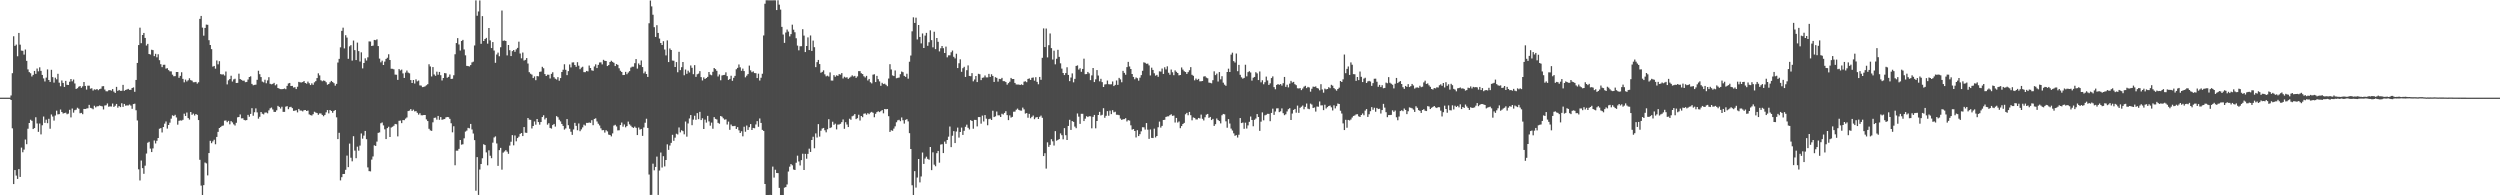 <?xml version="1.0" encoding="UTF-8"?>
<svg xmlns="http://www.w3.org/2000/svg" width="1920" height="150">
  <path d="M0 75.000h1v1.000H0zM1 75.000h1v1.000H1zM2 75.000h1v1.000H2zM3 75.000h1v1.000H3zM4 75.000h1v1.000H4zM5 75.000h1v1.000H5zM6 75.000h1v1.000H6zM7 75.000h1v1.000H7zM8 73.310h1v3.502H8zM9 56.206h1v42.330H9zM10 27.877h1v113.505H10zM11 35.226h1v95.368H11zM12 34.264h1v100.575H12zM13 43.228h1v94.179H13zM14 25.297h1v104.600H14zM15 34.311h1v101.567H15zM16 38.845h1v74.532H16zM17 39.038h1v77.898H17zM18 41.952h1v72.950H18zM19 38.061h1v69.097H19zM20 46.723h1v64.033H20zM21 53.274h1v45.619H21zM22 55.391h1v39.092H22zM23 56.258h1v35.713H23zM24 58.719h1v34.045H24zM25 57.508h1v41.594H25zM26 54.479h1v43.888H26zM27 56.754h1v33.314H27zM28 52.653h1v42.160H28zM29 54.769h1v46.480H29zM30 51.715h1v43.154H30zM31 54.416h1v48.800H31zM32 57.525h1v38.692H32zM33 60.230h1v29.255H33zM34 62.550h1v31.796H34zM35 59.596h1v32.334H35zM36 53.301h1v41.316H36zM37 61.429h1v29.803H37zM38 62.946h1v35.912H38zM39 53.628h1v34.282H39zM40 59.253h1v30.229H40zM41 63.428h1v29.172H41zM42 59.661h1v29.087H42zM43 60.915h1v24.063H43zM44 56.673h1v31.194H44zM45 63.514h1v24.126H45zM46 66.267h1v17.839H46zM47 61.791h1v24.248H47zM48 63.707h1v23.491H48zM49 66.751h1v20.099H49zM50 62.122h1v24.429H50zM51 65.126h1v22.638H51zM52 65.300h1v21.942H52zM53 62.750h1v21.555H53zM54 60.677h1v29.485H54zM55 62.470h1v20.908H55zM56 61.103h1v25.422H56zM57 64.108h1v20.546H57zM58 68.326h1v15.885H58zM59 67.756h1v15.008H59zM60 66.591h1v16.933H60zM61 66.033h1v20.930H61zM62 67.455h1v19.242H62zM63 66.301h1v21.392H63zM64 63.001h1v20.682H64zM65 65.983h1v17.709H65zM66 68.800h1v14.562H66zM67 65.791h1v17.377H67zM68 65.814h1v14.723H68zM69 68.101h1v14.738H69zM70 67.785h1v15.422H70zM71 69.513h1v14.394H71zM72 68.616h1v12.576H72zM73 68.918h1v13.566H73zM74 68.376h1v13.292H74zM75 69.276h1v12.296H75zM76 68.472h1v12.542H76zM77 68.110h1v13.273H77zM78 66.280h1v15.446H78zM79 66.127h1v17.939H79zM80 68.762h1v12.273H80zM81 70.075h1v10.765H81zM82 70.140h1v9.338H82zM83 69.305h1v12.689H83zM84 69.182h1v12.531H84zM85 69.636h1v12.200H85zM86 68.382h1v11.107H86zM87 70.343h1v11.774H87zM88 71.377h1v9.841H88zM89 66.710h1v13.100H89zM90 69.796h1v12.909H90zM91 69.071h1v12.390H91zM92 69.792h1v12.470H92zM93 69.760h1v9.572H93zM94 65.178h1v16.877H94zM95 69.753h1v10.083H95zM96 69.078h1v12.093H96zM97 68.723h1v12.242H97zM98 68.263h1v12.716H98zM99 69.005h1v11.269H99zM100 68.945h1v12.158H100zM101 67.579h1v15.985H101zM102 67.106h1v12.792H102zM103 70.488h1v9.121H103zM104 61.381h1v23.296H104zM105 48.321h1v44.199H105zM106 34.623h1v95.424H106zM107 21.251h1v117.359H107zM108 33.192h1v90.079H108zM109 26.874h1v102.233H109zM110 25.307h1v108.184H110zM111 29.125h1v98.112H111zM112 34.996h1v82.897H112zM113 33.710h1v75.895H113zM114 41.490h1v67.403H114zM115 41.875h1v72.243H115zM116 38.220h1v78.572H116zM117 38.489h1v75.458H117zM118 43.095h1v64.768H118zM119 41.303h1v68.892H119zM120 44.041h1v64.070H120zM121 41.695h1v64.286H121zM122 46.252h1v52.596H122zM123 49.290h1v49.114H123zM124 51.582h1v50.157H124zM125 49.775h1v47.786H125zM126 49.724h1v45.273H126zM127 52.679h1v40.603H127zM128 52.401h1v46.364H128zM129 53.849h1v42.159H129zM130 54.802h1v39.384H130zM131 54.819h1v36.312H131zM132 57.358h1v31.222H132zM133 58.567h1v30.551H133zM134 58.452h1v29.722H134zM135 55.315h1v34.884H135zM136 55.309h1v40.433H136zM137 59.775h1v33.007H137zM138 58.271h1v34.190H138zM139 55.519h1v37.101H139zM140 60.594h1v31.388H140zM141 63.210h1v24.072H141zM142 61.135h1v27.968H142zM143 62.545h1v23.874H143zM144 61.648h1v29.004H144zM145 60.133h1v31.719H145zM146 61.542h1v24.498H146zM147 61.952h1v26.233H147zM148 63.174h1v24.093H148zM149 63.107h1v25.599H149zM150 62.884h1v24.682H150zM151 64.210h1v23.987H151zM152 63.172h1v29.018H152zM153 14.507h1v108.242H153zM154 12.228h1v130.318H154zM155 21.217h1v128.577H155zM156 27.386h1v114.806H156zM157 21.428h1v103.422H157zM158 18.912h1v106.577H158zM159 19.035h1v115.690H159zM160 30.898h1v86.646H160zM161 34.536h1v73.593H161zM162 37.719h1v72.253H162zM163 51.146h1v57.463H163zM164 50.629h1v56.681H164zM165 52.750h1v58.070H165zM166 46.433h1v58.721H166zM167 49.401h1v51.884H167zM168 47.024h1v51.260H168zM169 56.945h1v40.666H169zM170 57.258h1v39.388H170zM171 57.099h1v39.326H171zM172 58.017h1v34.680H172zM173 54.939h1v37.556H173zM174 64.812h1v29.058H174zM175 61.719h1v31.110H175zM176 60.696h1v34.787H176zM177 58.144h1v34.863H177zM178 62.628h1v31.381H178zM179 60.978h1v34.507H179zM180 60.450h1v35.980H180zM181 63.740h1v30.548H181zM182 63.653h1v26.481H182zM183 56.564h1v33.302H183zM184 60.710h1v27.195H184zM185 61.350h1v29.557H185zM186 61.999h1v28.806H186zM187 61.889h1v30.238H187zM188 63.106h1v29.339H188zM189 62.942h1v29.251H189zM190 61.097h1v27.111H190zM191 59.157h1v30.516H191zM192 58.648h1v28.828H192zM193 64.397h1v18.713H193zM194 65.504h1v23.368H194zM195 65.190h1v21.043H195zM196 65.031h1v18.229H196zM197 61.308h1v24.994H197zM198 54.331h1v36.815H198zM199 56.980h1v32.736H199zM200 59.187h1v26.842H200zM201 62.657h1v24.696H201zM202 63.289h1v24.580H202zM203 61.223h1v25.258H203zM204 63.958h1v22.396H204zM205 61.740h1v25.318H205zM206 59.297h1v25.470H206zM207 64.336h1v18.876H207zM208 64.787h1v17.824H208zM209 64.389h1v19.676H209zM210 63.629h1v22.295H210zM211 65.538h1v20.435H211zM212 64.727h1v19.996H212zM213 67.605h1v13.684H213zM214 68.101h1v14.037H214zM215 68.436h1v14.907H215zM216 68.493h1v13.458H216zM217 68.363h1v17.552H217zM218 67.924h1v18.006H218zM219 68.496h1v13.424H219zM220 65.956h1v15.573H220zM221 64.092h1v19.754H221zM222 63.685h1v18.641H222zM223 66.053h1v15.962H223zM224 65.938h1v17.129H224zM225 67.203h1v17.953H225zM226 66.991h1v17.993H226zM227 68.426h1v16.197H227zM228 66.590h1v19.744H228zM229 62.888h1v20.767H229zM230 63.219h1v21.670H230zM231 63.322h1v21.628H231zM232 63.008h1v22.564H232zM233 62.251h1v22.361H233zM234 63.731h1v20.735H234zM235 64.237h1v21.027H235zM236 62.647h1v22.258H236zM237 63.925h1v23.926H237zM238 65.349h1v23.066H238zM239 63.978h1v24.757H239zM240 65.134h1v22.551H240zM241 63.216h1v22.601H241zM242 62.295h1v24.141H242zM243 59.968h1v26.855H243zM244 56.319h1v31.865H244zM245 57.929h1v29.151H245zM246 61.633h1v25.510H246zM247 62.408h1v25.865H247zM248 61.772h1v27.535H248zM249 62.108h1v26.177H249zM250 63.182h1v23.111H250zM251 65.061h1v19.472H251zM252 64.505h1v22.591H252zM253 63.217h1v21.255H253zM254 62.157h1v23.084H254zM255 63.026h1v23.586H255zM256 63.912h1v21.261H256zM257 65.794h1v18.678H257zM258 64.400h1v25.719H258zM259 48.040h1v58.789H259zM260 45.201h1v56.783H260zM261 36.344h1v102.202H261zM262 23.702h1v112.386H262zM263 21.243h1v112.381H263zM264 37.174h1v96.425H264zM265 27.010h1v103.387H265zM266 28.884h1v90.613H266zM267 45.144h1v83.197H267zM268 35.581h1v74.708H268zM269 34.657h1v86.491H269zM270 46.553h1v77.353H270zM271 31.155h1v73.446H271zM272 38.497h1v77.173H272zM273 46.154h1v75.348H273zM274 32.723h1v79.921H274zM275 39.261h1v76.439H275zM276 47.266h1v64.568H276zM277 40.205h1v62.312H277zM278 52.555h1v53.917H278zM279 48.373h1v55.760H279zM280 44.781h1v55.799H280zM281 46.491h1v60.405H281zM282 44.021h1v84.518H282zM283 31.786h1v99.658H283zM284 31.877h1v99.776H284zM285 35.308h1v87.265H285zM286 35.008h1v85.138H286zM287 30.652h1v80.981H287zM288 30.896h1v81.182H288zM289 30.208h1v78.567H289zM290 35.371h1v66.665H290zM291 45.029h1v56.658H291zM292 47.856h1v46.810H292zM293 46.587h1v47.491H293zM294 49.937h1v46.359H294zM295 47.321h1v52.011H295zM296 45.266h1v61.533H296zM297 44.352h1v54.034H297zM298 41.679h1v55.675H298zM299 46.073h1v59.145H299zM300 52.766h1v45.169H300zM301 52.835h1v44.510H301zM302 53.257h1v43.311H302zM303 57.291h1v37.907H303zM304 57.375h1v38.050H304zM305 61.321h1v43.439H305zM306 53.025h1v39.743H306zM307 54.098h1v38.445H307zM308 53.465h1v41.106H308zM309 56.395h1v35.814H309zM310 59.853h1v32.477H310zM311 55.776h1v35.310H311zM312 54.178h1v36.026H312zM313 55.754h1v29.568H313zM314 56.299h1v28.619H314zM315 61.485h1v22.253H315zM316 63.767h1v21.448H316zM317 61.424h1v22.818H317zM318 64.142h1v21.422H318zM319 60.947h1v24.413H319zM320 62.484h1v24.138H320zM321 61.832h1v26.239H321zM322 65.599h1v21.401H322zM323 65.752h1v22.770H323zM324 66.937h1v21.641H324zM325 66.689h1v21.609H325zM326 66.325h1v22.019H326zM327 65.459h1v26.237H327zM328 64.671h1v28.284H328zM329 49.364h1v49.579H329zM330 51.054h1v49.075H330zM331 58.745h1v41.755H331zM332 51.514h1v42.442H332zM333 57.179h1v33.358H333zM334 58.199h1v32.113H334zM335 55.052h1v36.858H335zM336 57.409h1v31.635H336zM337 55.268h1v36.753H337zM338 57.775h1v32.126H338zM339 61.811h1v30.206H339zM340 59.892h1v31.758H340zM341 56.122h1v35.312H341zM342 56.333h1v33.848H342zM343 59.717h1v30.113H343zM344 59.057h1v30.947H344zM345 57.186h1v34.104H345zM346 60.643h1v34.030H346zM347 60.464h1v41.157H347zM348 57.800h1v39.165H348zM349 41.651h1v85.251H349zM350 33.093h1v82.595H350zM351 29.289h1v86.413H351zM352 34.141h1v80.177H352zM353 38.814h1v68.688H353zM354 31.502h1v79.603H354zM355 30.609h1v80.180H355zM356 37.997h1v68.264H356zM357 42.491h1v58.586H357zM358 50.576h1v49.749H358zM359 50.762h1v47.451H359zM360 51.038h1v47.519H360zM361 49.991h1v45.204H361zM362 47.922h1v51.514H362zM363 47.384h1v55.173H363zM364 34.939h1v72.694H364zM365 0.305h1v146.203H365zM366 12.079h1v108.619H366zM367 8.812h1v140.897H367zM368 0.333h1v129.854H368zM369 33.615h1v92.361H369zM370 12.387h1v109.142H370zM371 31.506h1v79.280H371zM372 29.954h1v81.447H372zM373 29.101h1v87.956H373zM374 33.548h1v93.415H374zM375 21.512h1v93.928H375zM376 31.008h1v88.601H376zM377 36.913h1v84.565H377zM378 32.314h1v77.236H378zM379 38.822h1v66.759H379zM380 48.223h1v56.543H380zM381 41.900h1v68.294H381zM382 40.379h1v86.998H382zM383 43.191h1v72.130H383zM384 36.311h1v77.231H384zM385 8.094h1v122.204H385zM386 31.312h1v85.871H386zM387 31.102h1v85.235H387zM388 31.487h1v83.811H388zM389 42.563h1v73.938H389zM390 34.546h1v83.593H390zM391 38.559h1v73.240H391zM392 43.069h1v65.770H392zM393 39.252h1v64.533H393zM394 38.417h1v73.193H394zM395 39.779h1v64.234H395zM396 37.891h1v70.633H396zM397 36.749h1v69.305H397zM398 31.982h1v72.980H398zM399 41.113h1v61.695H399zM400 44.803h1v57.335H400zM401 40.320h1v64.198H401zM402 46.481h1v51.088H402zM403 45.954h1v55.956H403zM404 44.600h1v57.444H404zM405 48.793h1v41.832H405zM406 55.444h1v36.475H406zM407 56.617h1v35.436H407zM408 57.307h1v41.365H408zM409 59.931h1v36.832H409zM410 58.676h1v34.621H410zM411 61.572h1v34.170H411zM412 58.441h1v32.952H412zM413 58.631h1v35.111H413zM414 55.193h1v40.563H414zM415 54.928h1v38.766H415zM416 51.305h1v38.576H416zM417 52.434h1v36.098H417zM418 56.881h1v34.881H418zM419 58.377h1v32.120H419zM420 57.366h1v38.386H420zM421 57.398h1v37.197H421zM422 60.251h1v38.024H422zM423 56.717h1v42.031H423zM424 55.511h1v40.544H424zM425 59.311h1v35.887H425zM426 60.467h1v36.740H426zM427 61.077h1v28.133H427zM428 59.251h1v30.816H428zM429 61.983h1v29.996H429zM430 59.956h1v33.300H430zM431 55.308h1v39.896H431zM432 53.569h1v43.139H432zM433 49.378h1v50.177H433zM434 53.598h1v45.013H434zM435 57.678h1v33.790H435zM436 54.626h1v41.520H436zM437 49.506h1v49.350H437zM438 51.764h1v49.386H438zM439 47.978h1v55.575H439zM440 47.858h1v51.594H440zM441 49.931h1v44.454H441zM442 51.301h1v45.344H442zM443 47.763h1v52.274H443zM444 50.447h1v44.383H444zM445 53.150h1v47.614H445zM446 51.922h1v47.435H446zM447 51.251h1v46.567H447zM448 55.397h1v40.360H448zM449 55.426h1v41.047H449zM450 54.467h1v39.905H450zM451 54.844h1v39.591H451zM452 50.320h1v43.743H452zM453 52.226h1v42.116H453zM454 53.996h1v38.320H454zM455 54.368h1v41.778H455zM456 51.044h1v40.307H456zM457 49.407h1v41.494H457zM458 52.265h1v40.996H458zM459 49.818h1v45.218H459zM460 47.991h1v48.384H460zM461 47.871h1v50.710H461zM462 49.481h1v50.539H462zM463 45.922h1v53.946H463zM464 46.685h1v55.163H464zM465 46.823h1v53.180H465zM466 50.764h1v50.140H466zM467 49.992h1v53.368H467zM468 47.603h1v56.067H468zM469 46.661h1v58.108H469zM470 47.509h1v54.927H470zM471 48.218h1v48.265H471zM472 50.724h1v45.127H472zM473 49.204h1v47.898H473zM474 49.835h1v50.314H474zM475 52.435h1v47.628H475zM476 54.303h1v41.746H476zM477 55.283h1v38.826H477zM478 57.645h1v39.635H478zM479 57.553h1v38.029H479zM480 55.219h1v42.548H480zM481 56.980h1v39.847H481zM482 55.721h1v37.676H482zM483 54.637h1v40.852H483zM484 51.911h1v44.625H484zM485 51.198h1v46.415H485zM486 51.213h1v47.057H486zM487 48.529h1v48.697H487zM488 45.341h1v52.876H488zM489 52.690h1v51.042H489zM490 48.755h1v49.180H490zM491 49.977h1v49.581H491zM492 46.448h1v52.553H492zM493 51.483h1v52.860H493zM494 56.299h1v41.590H494zM495 54.958h1v39.309H495zM496 56.815h1v34.353H496zM497 59.110h1v39.148H497zM498 17.866h1v116.153H498zM499 0.387h1v149.331H499zM500 4.922h1v144.725H500zM501 11.304h1v114.417H501zM502 20.873h1v109.961H502zM503 28.374h1v99.851H503zM504 19.361h1v100.893H504zM505 25.316h1v124.386H505zM506 29.602h1v101.365H506zM507 33.010h1v84.154H507zM508 34.549h1v94.130H508zM509 31.654h1v88.302H509zM510 38.017h1v89.798H510zM511 42.538h1v80.357H511zM512 31.029h1v79.805H512zM513 47.652h1v67.427H513zM514 37.208h1v74.583H514zM515 38.401h1v71.321H515zM516 46.487h1v57.057H516zM517 46.669h1v61.471H517zM518 51.468h1v54.248H518zM519 47.689h1v55.000H519zM520 55.500h1v47.759H520zM521 39.803h1v58.106H521zM522 53.858h1v47.813H522zM523 51.599h1v48.436H523zM524 47.636h1v53.059H524zM525 57.822h1v45.342H525zM526 53.402h1v39.930H526zM527 56.679h1v48.293H527zM528 54.279h1v40.541H528zM529 55.656h1v35.346H529zM530 50.271h1v38.092H530zM531 52.083h1v44.093H531zM532 57.003h1v34.852H532zM533 50.029h1v38.833H533zM534 59.053h1v32.966H534zM535 57.013h1v29.882H535zM536 56.523h1v35.024H536zM537 54.653h1v31.255H537zM538 59.249h1v32.945H538zM539 61.794h1v29.037H539zM540 59.451h1v39.611H540zM541 60.678h1v31.203H541zM542 59.926h1v34.249H542zM543 59.053h1v29.925H543zM544 55.310h1v37.903H544zM545 57.287h1v39.233H545zM546 57.816h1v36.339H546zM547 55.124h1v43.767H547zM548 52.227h1v37.732H548zM549 53.100h1v38.212H549zM550 54.356h1v37.396H550zM551 58.739h1v35.604H551zM552 57.181h1v37.845H552zM553 61.638h1v27.434H553zM554 57.942h1v31.662H554zM555 57.652h1v33.223H555zM556 57.480h1v34.441H556zM557 55.531h1v36.095H557zM558 58.459h1v37.174H558zM559 61.368h1v31.999H559zM560 60.640h1v39.026H560zM561 58.182h1v37.441H561zM562 62.069h1v34.809H562zM563 59.752h1v37.117H563zM564 58.268h1v38.422H564zM565 53.212h1v45.831H565zM566 52.130h1v45.486H566zM567 49.528h1v50.573H567zM568 51.710h1v50.427H568zM569 54.369h1v46.424H569zM570 52.668h1v52.012H570zM571 54.571h1v42.743H571zM572 59.393h1v41.754H572zM573 58.124h1v38.304H573zM574 56.880h1v42.897H574zM575 50.382h1v47.325H575zM576 54.019h1v41.256H576zM577 55.473h1v44.391H577zM578 54.810h1v43.444H578zM579 56.125h1v42.364H579zM580 56.219h1v39.390H580zM581 59.956h1v33.082H581zM582 56.576h1v40.791H582zM583 61.829h1v29.162H583zM584 59.690h1v34.743H584zM585 56.643h1v43.084H585zM586 27.241h1v73.317H586zM587 2.879h1v138.446H587zM588 0.226h1v149.510H588zM589 0.207h1v149.589H589zM590 0.258h1v149.487H590zM591 0.253h1v149.406H591zM592 0.254h1v149.542H592zM593 0.230h1v127.742H593zM594 0.208h1v136.168H594zM595 0.276h1v130.091H595zM596 7.720h1v125.133H596zM597 0.221h1v132.768H597zM598 3.602h1v140.701H598zM599 7.381h1v142.369H599zM600 20.616h1v129.141H600zM601 26.543h1v123.226H601zM602 32.906h1v111.234H602zM603 24.990h1v118.695H603zM604 22.708h1v118.967H604zM605 24.272h1v107.463H605zM606 27.960h1v100.053H606zM607 26.234h1v99.791H607zM608 18.968h1v108.022H608zM609 22.760h1v107.427H609zM610 24.801h1v105.742H610zM611 29.369h1v95.623H611zM612 35.016h1v84.537H612zM613 38.665h1v85.341H613zM614 35.538h1v91.544H614zM615 35.500h1v87.477H615zM616 22.441h1v95.650H616zM617 27.367h1v103.199H617zM618 39.988h1v78.158H618zM619 35.353h1v86.542H619zM620 28.743h1v89.438H620zM621 38.437h1v75.720H621zM622 27.241h1v89.448H622zM623 39.096h1v68.403H623zM624 31.168h1v73.857H624zM625 36.240h1v77.611H625zM626 51.534h1v50.898H626zM627 47.710h1v57.906H627zM628 46.008h1v49.339H628zM629 49.228h1v55.661H629zM630 55.872h1v44.520H630zM631 55.174h1v43.555H631zM632 53.991h1v44.286H632zM633 57.083h1v42.964H633zM634 58.600h1v43.007H634zM635 58.102h1v41.185H635zM636 58.783h1v32.750H636zM637 55.619h1v42.714H637zM638 61.854h1v35.918H638zM639 61.883h1v31.587H639zM640 57.695h1v38.171H640zM641 58.949h1v36.024H641zM642 57.840h1v41.550H642zM643 58.290h1v37.409H643zM644 56.931h1v38.645H644zM645 57.285h1v37.816H645zM646 56.123h1v37.683H646zM647 60.266h1v31.463H647zM648 58.910h1v40.015H648zM649 59.581h1v34.276H649zM650 59.350h1v36.297H650zM651 60.551h1v37.049H651zM652 59.670h1v31.543H652zM653 58.860h1v33.159H653zM654 57.845h1v31.434H654zM655 58.706h1v30.082H655zM656 58.245h1v29.339H656zM657 59.815h1v31.682H657zM658 58.664h1v32.117H658zM659 54.645h1v33.474H659zM660 54.647h1v37.932H660zM661 56.293h1v32.779H661zM662 56.902h1v33.127H662zM663 58.556h1v28.787H663zM664 59.478h1v27.619H664zM665 58.276h1v29.835H665zM666 61.807h1v25.115H666zM667 60.632h1v27.054H667zM668 63.182h1v23.289H668zM669 64.035h1v21.894H669zM670 57.359h1v29.272H670zM671 57.043h1v33.015H671zM672 63.036h1v24.377H672zM673 58.260h1v27.872H673zM674 60.819h1v24.615H674zM675 62.517h1v23.576H675zM676 65.887h1v19.468H676zM677 63.584h1v20.924H677zM678 64.564h1v22.483H678zM679 64.259h1v19.463H679zM680 65.122h1v18.826H680zM681 66.181h1v17.510H681zM682 60.291h1v28.931H682zM683 49.283h1v52.029H683zM684 53.342h1v46.697H684zM685 57.882h1v42.568H685zM686 58.441h1v40.331H686zM687 54.104h1v42.919H687zM688 60.131h1v33.772H688zM689 59.818h1v32.583H689zM690 59.562h1v32.427H690zM691 57.009h1v36.077H691zM692 54.954h1v35.257H692zM693 55.425h1v36.921H693zM694 58.280h1v36.653H694zM695 59.030h1v33.010H695zM696 56.651h1v34.860H696zM697 60.412h1v32.807H697zM698 47.402h1v54.869H698zM699 42.654h1v71.756H699zM700 24.078h1v118.226H700zM701 13.309h1v136.448H701zM702 17.604h1v113.831H702zM703 13.572h1v130.516H703zM704 30.324h1v106.004H704zM705 19.201h1v102.936H705zM706 28.353h1v111.739H706zM707 33.309h1v102.199H707zM708 25.682h1v91.446H708zM709 36.889h1v89.037H709zM710 27.350h1v94.412H710zM711 25.227h1v95.106H711zM712 35.163h1v86.847H712zM713 32.436h1v90.252H713zM714 23.304h1v89.567H714zM715 30.821h1v99.849H715zM716 36.333h1v80.662H716zM717 24.365h1v102.084H717zM718 37.747h1v89.937H718zM719 29.209h1v88.427H719zM720 32.115h1v83.787H720zM721 39.475h1v85.437H721zM722 37.064h1v74.000H722zM723 35.331h1v75.404H723zM724 37.016h1v80.522H724zM725 40.720h1v68.017H725zM726 35.780h1v74.677H726zM727 44.034h1v63.505H727zM728 42.471h1v62.471H728zM729 42.513h1v54.661H729zM730 40.143h1v72.844H730zM731 38.813h1v65.426H731zM732 43.608h1v57.108H732zM733 44.869h1v65.024H733zM734 41.274h1v59.747H734zM735 52.262h1v45.731H735zM736 48.573h1v57.123H736zM737 45.566h1v55.791H737zM738 55.129h1v42.891H738zM739 52.360h1v51.246H739zM740 51.278h1v49.164H740zM741 59.082h1v38.321H741zM742 53.929h1v41.810H742zM743 50.202h1v47.961H743zM744 58.336h1v41.102H744zM745 58.510h1v33.738H745zM746 56.186h1v36.743H746zM747 62.472h1v36.411H747zM748 61.030h1v31.022H748zM749 58.354h1v33.735H749zM750 63.036h1v34.042H750zM751 56.666h1v33.253H751zM752 57.040h1v32.890H752zM753 61.537h1v33.433H753zM754 59.727h1v29.046H754zM755 59.491h1v33.772H755zM756 57.957h1v30.434H756zM757 59.437h1v31.713H757zM758 59.454h1v36.768H758zM759 56.737h1v34.765H759zM760 59.102h1v32.040H760zM761 57.052h1v35.105H761zM762 58.325h1v26.706H762zM763 62.932h1v27.000H763zM764 59.270h1v30.053H764zM765 59.825h1v25.815H765zM766 62.677h1v25.896H766zM767 60.580h1v27.983H767zM768 60.749h1v29.090H768zM769 59.821h1v27.546H769zM770 62.294h1v25.656H770zM771 62.354h1v24.365H771zM772 63.024h1v22.374H772zM773 65.038h1v23.406H773zM774 63.859h1v28.413H774zM775 62.749h1v25.878H775zM776 59.845h1v30.456H776zM777 60.734h1v29.019H777zM778 60.676h1v25.161H778zM779 63.672h1v22.029H779zM780 64.885h1v19.403H780zM781 64.900h1v18.487H781zM782 64.902h1v19.504H782zM783 65.257h1v19.651H783zM784 64.754h1v20.239H784zM785 65.329h1v17.305H785zM786 62.732h1v21.267H786zM787 62.403h1v24.839H787zM788 63.128h1v23.732H788zM789 60.618h1v29.797H789zM790 60.210h1v27.229H790zM791 61.399h1v29.422H791zM792 59.764h1v30.011H792zM793 59.503h1v29.204H793zM794 61.932h1v29.614H794zM795 59.282h1v30.973H795zM796 62.862h1v26.978H796zM797 64.693h1v26.687H797zM798 59.110h1v30.610H798zM799 61.305h1v27.472H799zM800 44.381h1v46.105H800zM801 21.811h1v98.044H801zM802 36.139h1v81.524H802zM803 21.900h1v107.605H803zM804 44.088h1v65.246H804zM805 34.738h1v78.072H805zM806 25.719h1v85.526H806zM807 36.950h1v69.945H807zM808 45.742h1v62.813H808zM809 38.893h1v72.892H809zM810 49.402h1v51.314H810zM811 45.112h1v62.939H811zM812 38.260h1v69.227H812zM813 43.669h1v63.142H813zM814 48.621h1v53.811H814zM815 52.700h1v51.130H815zM816 56.060h1v50.924H816zM817 57.641h1v40.784H817zM818 56.140h1v47.706H818zM819 51.667h1v55.851H819zM820 57.555h1v39.160H820zM821 62.291h1v29.696H821zM822 59.543h1v40.227H822zM823 56.362h1v36.608H823zM824 63.213h1v30.399H824zM825 60.569h1v36.681H825zM826 50.612h1v47.852H826zM827 50.226h1v36.905H827zM828 53.431h1v36.186H828zM829 52.408h1v42.716H829zM830 55.151h1v32.253H830zM831 52.959h1v34.461H831zM832 45.046h1v47.923H832zM833 56.979h1v34.144H833zM834 56.901h1v32.318H834zM835 55.221h1v34.662H835zM836 56.360h1v32.893H836zM837 61.566h1v27.796H837zM838 57.912h1v40.666H838zM839 52.202h1v37.556H839zM840 63.039h1v25.230H840zM841 60.942h1v37.609H841zM842 53.811h1v39.098H842zM843 58.005h1v30.298H843zM844 62.486h1v23.439H844zM845 60.525h1v28.131H845zM846 63.070h1v25.114H846zM847 66.822h1v16.279H847zM848 64.862h1v25.597H848zM849 64.679h1v24.250H849zM850 61.837h1v23.505H850zM851 64.668h1v24.235H851zM852 64.799h1v20.216H852zM853 64.719h1v22.928H853zM854 62.565h1v22.056H854zM855 66.113h1v20.175H855zM856 65.177h1v20.651H856zM857 61.785h1v26.343H857zM858 65.192h1v22.979H858zM859 59.805h1v28.656H859zM860 60.986h1v30.061H860zM861 63.183h1v28.936H861zM862 54.446h1v37.157H862zM863 55.950h1v35.531H863zM864 57.416h1v33.345H864zM865 51.559h1v41.726H865zM866 47.518h1v44.758H866zM867 51.067h1v41.558H867zM868 53.012h1v43.262H868zM869 56.831h1v42.759H869zM870 59.062h1v39.997H870zM871 60.879h1v39.720H871zM872 59.515h1v46.071H872zM873 60.091h1v39.900H873zM874 61.946h1v42.563H874zM875 59.672h1v43.369H875zM876 57.701h1v43.183H876zM877 54.385h1v43.330H877zM878 47.850h1v49.946H878zM879 48.242h1v51.304H879zM880 48.981h1v45.533H880zM881 48.858h1v50.719H881zM882 50.206h1v56.462H882zM883 57.958h1v41.485H883zM884 51.983h1v53.905H884zM885 53.685h1v52.350H885zM886 56.270h1v42.540H886zM887 58.119h1v47.472H887zM888 57.509h1v46.958H888zM889 58.996h1v38.747H889zM890 54.759h1v38.646H890zM891 55.004h1v42.981H891zM892 52.657h1v44.008H892zM893 56.774h1v35.378H893zM894 51.649h1v40.355H894zM895 53.279h1v36.537H895zM896 50.958h1v38.446H896zM897 55.868h1v33.467H897zM898 57.400h1v31.032H898zM899 53.408h1v34.333H899zM900 55.521h1v33.453H900zM901 57.754h1v30.952H901zM902 54.071h1v40.058H902zM903 55.143h1v35.414H903zM904 56.042h1v38.073H904zM905 57.872h1v35.427H905zM906 57.596h1v40.851H906zM907 51.789h1v45.030H907zM908 53.470h1v41.743H908zM909 54.713h1v39.666H909zM910 55.309h1v32.451H910zM911 56.787h1v29.893H911zM912 55.395h1v33.123H912zM913 53.964h1v31.989H913zM914 51.545h1v36.911H914zM915 57.430h1v35.003H915zM916 58.228h1v31.985H916zM917 61.703h1v28.890H917zM918 60.321h1v31.453H918zM919 61.333h1v30.410H919zM920 60.555h1v30.014H920zM921 62.444h1v28.543H921zM922 62.427h1v25.606H922zM923 62.218h1v29.019H923zM924 58.774h1v33.726H924zM925 58.524h1v31.535H925zM926 59.616h1v28.443H926zM927 60.103h1v27.422H927zM928 63.443h1v27.062H928zM929 63.626h1v26.179H929zM930 64.018h1v28.179H930zM931 61.595h1v29.684H931zM932 54.772h1v41.926H932zM933 57.720h1v37.679H933zM934 56.545h1v34.462H934zM935 62.602h1v29.632H935zM936 55.355h1v37.635H936zM937 60.924h1v33.871H937zM938 58.538h1v29.969H938zM939 63.477h1v24.041H939zM940 65.026h1v22.763H940zM941 65.910h1v27.258H941zM942 55.314h1v42.809H942zM943 52.759h1v38.754H943zM944 55.286h1v39.596H944zM945 41.919h1v56.829H945zM946 40.425h1v59.835H946zM947 46.971h1v55.449H947zM948 48.024h1v56.246H948zM949 41.101h1v62.659H949zM950 54.675h1v50.957H950zM951 49.797h1v53.686H951zM952 57.452h1v33.223H952zM953 59.405h1v35.128H953zM954 60.438h1v33.679H954zM955 59.779h1v39.123H955zM956 49.715h1v44.499H956zM957 58.618h1v40.114H957zM958 55.391h1v40.922H958zM959 54.682h1v38.857H959zM960 55.662h1v33.832H960zM961 61.915h1v30.245H961zM962 59.684h1v37.276H962zM963 59.067h1v32.928H963zM964 55.446h1v35.593H964zM965 56.373h1v31.210H965zM966 61.471h1v28.399H966zM967 54.862h1v45.637H967zM968 63.229h1v30.206H968zM969 61.668h1v24.637H969zM970 64.695h1v27.735H970zM971 63.150h1v25.430H971zM972 58.819h1v29.298H972zM973 61.779h1v25.603H973zM974 65.223h1v22.239H974zM975 64.024h1v29.040H975zM976 59.961h1v26.769H976zM977 58.693h1v24.786H977zM978 66.943h1v21.293H978zM979 68.555h1v17.117H979zM980 65.244h1v18.011H980zM981 64.586h1v18.587H981zM982 65.149h1v20.979H982zM983 64.549h1v20.973H983zM984 65.756h1v17.519H984zM985 63.876h1v23.045H985zM986 59.071h1v29.427H986zM987 66.728h1v21.035H987zM988 65.062h1v20.566H988zM989 67.099h1v16.772H989zM990 64.233h1v18.844H990zM991 62.110h1v30.071H991zM992 63.403h1v23.789H992zM993 62.883h1v21.530H993zM994 64.662h1v19.002H994zM995 65.421h1v21.112H995zM996 67.793h1v13.324H996zM997 67.918h1v18.785H997zM998 67.673h1v15.110H998zM999 69.219h1v12.739H999zM1000 68.010h1v13.052H1000zM1001 66.572h1v17.356H1001zM1002 65.887h1v16.175H1002zM1003 67.705h1v11.788H1003zM1004 66.699h1v16.768H1004zM1005 67.166h1v16.682H1005zM1006 70.392h1v9.166H1006zM1007 68.140h1v12.119H1007zM1008 66.489h1v16.459H1008zM1009 66.691h1v15.819H1009zM1010 66.348h1v19.343H1010zM1011 67.595h1v14.208H1011zM1012 68.013h1v13.936H1012zM1013 69.396h1v8.548H1013zM1014 64.662h1v16.267H1014zM1015 68.711h1v12.164H1015zM1016 71.177h1v13.430H1016zM1017 68.023h1v12.419H1017zM1018 68.635h1v14.665H1018zM1019 68.333h1v13.966H1019zM1020 66.949h1v14.458H1020zM1021 67.726h1v13.346H1021zM1022 65.114h1v17.315H1022zM1023 65.779h1v19.046H1023zM1024 67.636h1v13.242H1024zM1025 68.561h1v14.708H1025zM1026 69.645h1v11.866H1026zM1027 68.331h1v11.193H1027zM1028 67.320h1v12.549H1028zM1029 62.232h1v22.829H1029zM1030 62.955h1v24.247H1030zM1031 60.945h1v33.821H1031zM1032 41.903h1v58.004H1032zM1033 56.203h1v35.801H1033zM1034 52.872h1v45.209H1034zM1035 51.068h1v41.017H1035zM1036 57.572h1v34.938H1036zM1037 47.908h1v43.893H1037zM1038 49.706h1v40.563H1038zM1039 56.940h1v32.121H1039zM1040 57.058h1v31.624H1040zM1041 62.096h1v25.749H1041zM1042 59.123h1v28.568H1042zM1043 61.555h1v27.774H1043zM1044 54.924h1v34.957H1044zM1045 58.988h1v29.334H1045zM1046 63.044h1v24.109H1046zM1047 60.345h1v28.171H1047zM1048 59.691h1v25.266H1048zM1049 63.749h1v20.025H1049zM1050 62.505h1v27.286H1050zM1051 62.126h1v25.648H1051zM1052 62.614h1v22.798H1052zM1053 65.923h1v16.331H1053zM1054 63.838h1v20.431H1054zM1055 60.459h1v22.272H1055zM1056 60.442h1v25.360H1056zM1057 62.782h1v20.104H1057zM1058 66.670h1v17.085H1058zM1059 65.164h1v18.341H1059zM1060 66.874h1v20.303H1060zM1061 65.409h1v19.111H1061zM1062 67.776h1v12.009H1062zM1063 67.520h1v15.099H1063zM1064 63.430h1v22.755H1064zM1065 63.925h1v26.090H1065zM1066 59.258h1v29.096H1066zM1067 63.558h1v24.805H1067zM1068 64.324h1v23.904H1068zM1069 65.053h1v19.666H1069zM1070 67.901h1v17.987H1070zM1071 64.288h1v20.588H1071zM1072 59.853h1v30.214H1072zM1073 63.781h1v28.583H1073zM1074 62.883h1v26.599H1074zM1075 62.264h1v23.021H1075zM1076 64.511h1v20.194H1076zM1077 66.989h1v18.410H1077zM1078 68.227h1v15.117H1078zM1079 66.001h1v18.434H1079zM1080 66.698h1v20.952H1080zM1081 64.619h1v20.834H1081zM1082 66.890h1v15.574H1082zM1083 66.142h1v16.628H1083zM1084 64.481h1v18.698H1084zM1085 65.614h1v18.543H1085zM1086 68.050h1v17.906H1086zM1087 67.293h1v14.316H1087zM1088 67.126h1v15.662H1088zM1089 67.409h1v17.174H1089zM1090 65.820h1v19.303H1090zM1091 66.982h1v19.751H1091zM1092 66.566h1v17.929H1092zM1093 63.282h1v20.561H1093zM1094 61.953h1v23.113H1094zM1095 64.486h1v20.818H1095zM1096 64.025h1v17.484H1096zM1097 65.516h1v16.314H1097zM1098 66.683h1v17.079H1098zM1099 68.367h1v14.438H1099zM1100 68.765h1v13.358H1100zM1101 67.596h1v13.814H1101zM1102 67.911h1v14.549H1102zM1103 67.025h1v15.952H1103zM1104 67.229h1v15.069H1104zM1105 65.484h1v16.911H1105zM1106 64.759h1v20.209H1106zM1107 65.887h1v23.566H1107zM1108 63.757h1v22.423H1108zM1109 67.155h1v13.975H1109zM1110 63.116h1v20.598H1110zM1111 65.905h1v20.656H1111zM1112 64.736h1v16.221H1112zM1113 68.816h1v15.795H1113zM1114 64.341h1v20.463H1114zM1115 65.452h1v15.436H1115zM1116 68.230h1v15.858H1116zM1117 68.804h1v12.379H1117zM1118 70.153h1v12.033H1118zM1119 67.817h1v13.473H1119zM1120 67.627h1v14.834H1120zM1121 67.177h1v12.962H1121zM1122 68.012h1v15.730H1122zM1123 67.821h1v14.369H1123zM1124 68.303h1v14.590H1124zM1125 69.585h1v10.683H1125zM1126 69.158h1v12.606H1126zM1127 67.319h1v15.563H1127zM1128 67.709h1v16.737H1128zM1129 66.357h1v16.005H1129zM1130 67.951h1v14.961H1130zM1131 66.715h1v16.051H1131zM1132 67.080h1v15.387H1132zM1133 66.842h1v14.323H1133zM1134 67.104h1v12.072H1134zM1135 68.790h1v12.753H1135zM1136 66.778h1v13.754H1136zM1137 69.185h1v10.721H1137zM1138 67.639h1v12.301H1138zM1139 70.059h1v10.191H1139zM1140 69.332h1v11.317H1140zM1141 69.164h1v14.067H1141zM1142 69.498h1v13.135H1142zM1143 67.422h1v14.879H1143zM1144 69.240h1v12.697H1144zM1145 64.413h1v18.779H1145zM1146 64.030h1v26.362H1146zM1147 63.577h1v21.987H1147zM1148 61.142h1v25.532H1148zM1149 64.625h1v20.087H1149zM1150 65.531h1v17.642H1150zM1151 65.825h1v15.117H1151zM1152 65.608h1v19.443H1152zM1153 67.582h1v16.676H1153zM1154 67.293h1v16.051H1154zM1155 66.027h1v16.727H1155zM1156 69.097h1v12.582H1156zM1157 66.738h1v18.197H1157zM1158 68.373h1v14.313H1158zM1159 69.295h1v12.233H1159zM1160 69.133h1v12.858H1160zM1161 69.660h1v11.004H1161zM1162 68.237h1v15.164H1162zM1163 69.616h1v11.408H1163zM1164 70.031h1v11.699H1164zM1165 67.861h1v14.439H1165zM1166 68.554h1v11.999H1166zM1167 67.859h1v14.745H1167zM1168 68.466h1v15.503H1168zM1169 59.129h1v34.278H1169zM1170 47.560h1v67.573H1170zM1171 34.804h1v88.679H1171zM1172 45.158h1v76.037H1172zM1173 46.731h1v63.843H1173zM1174 42.907h1v60.388H1174zM1175 38.562h1v62.104H1175zM1176 44.879h1v55.383H1176zM1177 40.006h1v63.936H1177zM1178 41.823h1v58.520H1178zM1179 40.634h1v57.616H1179zM1180 46.329h1v53.805H1180zM1181 42.054h1v54.205H1181zM1182 48.378h1v47.463H1182zM1183 48.893h1v46.709H1183zM1184 54.869h1v37.989H1184zM1185 57.746h1v30.894H1185zM1186 63.467h1v25.587H1186zM1187 62.513h1v23.567H1187zM1188 63.648h1v28.214H1188zM1189 55.533h1v38.049H1189zM1190 55.626h1v40.029H1190zM1191 50.797h1v49.317H1191zM1192 58.562h1v30.495H1192zM1193 57.663h1v28.175H1193zM1194 63.582h1v21.954H1194zM1195 62.867h1v23.484H1195zM1196 63.135h1v23.565H1196zM1197 64.283h1v23.354H1197zM1198 62.729h1v31.274H1198zM1199 60.721h1v25.952H1199zM1200 67.903h1v13.945H1200zM1201 63.729h1v23.495H1201zM1202 62.514h1v24.177H1202zM1203 62.981h1v20.179H1203zM1204 63.535h1v20.147H1204zM1205 63.573h1v23.359H1205zM1206 61.415h1v26.232H1206zM1207 62.744h1v22.370H1207zM1208 63.082h1v21.656H1208zM1209 63.689h1v21.392H1209zM1210 65.594h1v21.342H1210zM1211 66.462h1v20.405H1211zM1212 64.947h1v22.956H1212zM1213 66.367h1v16.917H1213zM1214 67.008h1v16.305H1214zM1215 67.839h1v16.807H1215zM1216 67.584h1v14.755H1216zM1217 63.168h1v20.919H1217zM1218 64.514h1v18.281H1218zM1219 65.398h1v19.101H1219zM1220 64.424h1v18.375H1220zM1221 67.109h1v15.076H1221zM1222 66.900h1v14.336H1222zM1223 67.302h1v16.413H1223zM1224 69.215h1v15.067H1224zM1225 68.579h1v16.131H1225zM1226 70.575h1v11.879H1226zM1227 69.894h1v11.672H1227zM1228 68.746h1v13.907H1228zM1229 65.705h1v19.155H1229zM1230 67.317h1v18.047H1230zM1231 67.692h1v18.574H1231zM1232 69.283h1v14.538H1232zM1233 69.906h1v12.592H1233zM1234 66.599h1v16.657H1234zM1235 67.308h1v13.607H1235zM1236 68.546h1v12.006H1236zM1237 69.600h1v12.831H1237zM1238 70.010h1v10.800H1238zM1239 69.820h1v12.179H1239zM1240 67.269h1v15.734H1240zM1241 69.285h1v14.341H1241zM1242 70.039h1v10.928H1242zM1243 70.476h1v9.379H1243zM1244 70.245h1v10.773H1244zM1245 66.943h1v13.183H1245zM1246 64.959h1v16.938H1246zM1247 66.977h1v14.107H1247zM1248 70.085h1v9.302H1248zM1249 70.543h1v10.507H1249zM1250 69.155h1v12.662H1250zM1251 68.982h1v12.980H1251zM1252 60.824h1v26.005H1252zM1253 49.578h1v50.092H1253zM1254 47.341h1v56.136H1254zM1255 45.740h1v56.559H1255zM1256 47.369h1v46.410H1256zM1257 48.777h1v48.709H1257zM1258 49.857h1v43.799H1258zM1259 53.335h1v46.320H1259zM1260 53.232h1v39.629H1260zM1261 60.427h1v29.418H1261zM1262 61.490h1v29.143H1262zM1263 58.814h1v27.809H1263zM1264 56.053h1v27.144H1264zM1265 57.107h1v32.601H1265zM1266 62.615h1v27.171H1266zM1267 61.693h1v27.474H1267zM1268 60.499h1v27.933H1268zM1269 60.952h1v30.040H1269zM1270 61.257h1v24.327H1270zM1271 62.875h1v25.914H1271zM1272 65.667h1v22.132H1272zM1273 62.889h1v20.935H1273zM1274 64.506h1v24.203H1274zM1275 64.204h1v23.667H1275zM1276 63.344h1v23.985H1276zM1277 63.960h1v22.354H1277zM1278 63.396h1v20.954H1278zM1279 62.898h1v23.266H1279zM1280 65.309h1v24.442H1280zM1281 60.582h1v28.943H1281zM1282 63.427h1v27.199H1282zM1283 64.429h1v24.084H1283zM1284 65.722h1v18.754H1284zM1285 65.383h1v17.591H1285zM1286 65.093h1v23.433H1286zM1287 65.188h1v18.241H1287zM1288 64.510h1v21.722H1288zM1289 65.146h1v20.405H1289zM1290 65.042h1v18.369H1290zM1291 67.197h1v17.731H1291zM1292 64.201h1v18.449H1292zM1293 67.549h1v15.387H1293zM1294 64.729h1v17.525H1294zM1295 65.443h1v17.831H1295zM1296 65.234h1v17.415H1296zM1297 64.738h1v17.219H1297zM1298 66.525h1v15.169H1298zM1299 66.330h1v14.429H1299zM1300 66.173h1v16.442H1300zM1301 68.414h1v13.494H1301zM1302 67.138h1v16.804H1302zM1303 64.764h1v17.424H1303zM1304 63.405h1v20.495H1304zM1305 62.441h1v21.621H1305zM1306 65.421h1v17.165H1306zM1307 66.470h1v14.871H1307zM1308 68.419h1v13.618H1308zM1309 65.983h1v16.165H1309zM1310 70.063h1v10.865H1310zM1311 66.815h1v13.725H1311zM1312 68.399h1v13.577H1312zM1313 66.649h1v15.578H1313zM1314 67.712h1v12.912H1314zM1315 68.858h1v13.038H1315zM1316 68.114h1v13.683H1316zM1317 68.533h1v12.767H1317zM1318 65.572h1v16.576H1318zM1319 66.503h1v16.633H1319zM1320 67.414h1v14.454H1320zM1321 66.779h1v17.621H1321zM1322 61.881h1v24.903H1322zM1323 64.022h1v19.641H1323zM1324 62.760h1v23.272H1324zM1325 66.518h1v15.919H1325zM1326 65.876h1v18.850H1326zM1327 65.397h1v18.639H1327zM1328 64.333h1v18.958H1328zM1329 66.781h1v15.592H1329zM1330 67.030h1v16.117H1330zM1331 68.069h1v15.777H1331zM1332 67.174h1v15.563H1332zM1333 68.330h1v12.935H1333zM1334 62.734h1v22.121H1334zM1335 64.778h1v20.662H1335zM1336 62.796h1v20.531H1336zM1337 64.493h1v18.820H1337zM1338 62.994h1v21.148H1338zM1339 62.809h1v22.333H1339zM1340 65.703h1v18.437H1340zM1341 66.990h1v20.393H1341zM1342 63.330h1v23.878H1342zM1343 65.136h1v20.089H1343zM1344 65.370h1v17.234H1344zM1345 63.154h1v18.567H1345zM1346 64.631h1v15.548H1346zM1347 69.480h1v12.254H1347zM1348 64.718h1v23.893H1348zM1349 62.905h1v23.055H1349zM1350 64.284h1v25.632H1350zM1351 66.735h1v16.092H1351zM1352 65.430h1v18.972H1352zM1353 64.580h1v18.191H1353zM1354 67.539h1v15.975H1354zM1355 64.845h1v20.915H1355zM1356 60.473h1v27.913H1356zM1357 62.986h1v24.239H1357zM1358 67.349h1v15.403H1358zM1359 64.205h1v22.234H1359zM1360 62.113h1v25.407H1360zM1361 58.767h1v31.137H1361zM1362 55.224h1v38.495H1362zM1363 58.576h1v35.217H1363zM1364 58.169h1v31.567H1364zM1365 60.627h1v26.806H1365zM1366 59.710h1v28.796H1366zM1367 63.652h1v22.316H1367zM1368 66.264h1v20.450H1368zM1369 61.334h1v28.895H1369zM1370 67.659h1v18.455H1370zM1371 64.737h1v22.656H1371zM1372 62.445h1v30.817H1372zM1373 53.062h1v43.339H1373zM1374 47.514h1v49.205H1374zM1375 54.947h1v53.805H1375zM1376 49.766h1v62.620H1376zM1377 17.542h1v109.295H1377zM1378 22.675h1v98.261H1378zM1379 26.032h1v89.668H1379zM1380 33.350h1v93.510H1380zM1381 21.392h1v108.815H1381zM1382 35.606h1v82.520H1382zM1383 27.368h1v92.335H1383zM1384 27.801h1v88.428H1384zM1385 25.126h1v99.355H1385zM1386 29.160h1v87.259H1386zM1387 27.634h1v78.458H1387zM1388 29.941h1v83.843H1388zM1389 18.333h1v84.565H1389zM1390 44.850h1v66.347H1390zM1391 33.469h1v75.828H1391zM1392 31.414h1v76.103H1392zM1393 41.905h1v75.773H1393zM1394 34.687h1v79.965H1394zM1395 42.371h1v70.584H1395zM1396 35.199h1v72.720H1396zM1397 31.018h1v88.640H1397zM1398 42.397h1v66.800H1398zM1399 42.825h1v64.054H1399zM1400 45.159h1v58.188H1400zM1401 50.539h1v66.560H1401zM1402 52.209h1v58.611H1402zM1403 52.350h1v48.273H1403zM1404 55.600h1v54.004H1404zM1405 50.388h1v56.517H1405zM1406 46.197h1v60.141H1406zM1407 43.050h1v54.024H1407zM1408 45.761h1v54.168H1408zM1409 49.838h1v53.328H1409zM1410 45.778h1v60.041H1410zM1411 53.155h1v45.289H1411zM1412 52.858h1v38.342H1412zM1413 54.099h1v42.196H1413zM1414 50.253h1v50.129H1414zM1415 53.407h1v42.577H1415zM1416 47.545h1v46.171H1416zM1417 54.133h1v40.849H1417zM1418 52.483h1v41.505H1418zM1419 47.936h1v55.887H1419zM1420 50.571h1v49.526H1420zM1421 49.689h1v50.754H1421zM1422 53.596h1v37.766H1422zM1423 45.624h1v49.295H1423zM1424 41.201h1v54.872H1424zM1425 47.186h1v45.132H1425zM1426 55.398h1v41.439H1426zM1427 59.957h1v31.877H1427zM1428 54.610h1v40.528H1428zM1429 56.650h1v36.992H1429zM1430 58.390h1v33.491H1430zM1431 55.831h1v44.878H1431zM1432 53.860h1v49.568H1432zM1433 50.506h1v54.310H1433zM1434 55.125h1v44.654H1434zM1435 53.699h1v43.523H1435zM1436 47.384h1v57.392H1436zM1437 56.441h1v47.590H1437zM1438 57.904h1v33.344H1438zM1439 54.147h1v41.132H1439zM1440 47.255h1v47.263H1440zM1441 36.977h1v65.593H1441zM1442 43.937h1v59.521H1442zM1443 56.985h1v37.048H1443zM1444 60.976h1v26.952H1444zM1445 62.308h1v26.308H1445zM1446 61.727h1v26.281H1446zM1447 57.364h1v34.975H1447zM1448 51.316h1v42.311H1448zM1449 51.737h1v41.385H1449zM1450 59.805h1v26.444H1450zM1451 62.508h1v27.323H1451zM1452 55.029h1v44.039H1452zM1453 53.543h1v47.665H1453zM1454 54.617h1v41.881H1454zM1455 60.084h1v24.889H1455zM1456 60.913h1v27.772H1456zM1457 59.241h1v35.788H1457zM1458 63.213h1v26.215H1458zM1459 62.532h1v24.897H1459zM1460 53.484h1v35.830H1460zM1461 54.237h1v36.930H1461zM1462 57.784h1v29.845H1462zM1463 61.075h1v24.972H1463zM1464 56.572h1v31.378H1464zM1465 59.281h1v27.845H1465zM1466 60.503h1v30.318H1466zM1467 60.023h1v30.643H1467zM1468 57.830h1v29.135H1468zM1469 58.990h1v29.276H1469zM1470 60.588h1v26.282H1470zM1471 61.423h1v25.294H1471zM1472 59.960h1v26.680H1472zM1473 63.510h1v26.781H1473zM1474 58.725h1v36.242H1474zM1475 59.686h1v31.040H1475zM1476 65.060h1v21.690H1476zM1477 67.255h1v19.983H1477zM1478 66.689h1v16.222H1478zM1479 59.994h1v28.649H1479zM1480 62.316h1v28.856H1480zM1481 59.507h1v28.460H1481zM1482 59.924h1v28.869H1482zM1483 60.664h1v30.384H1483zM1484 60.032h1v33.490H1484zM1485 58.699h1v34.558H1485zM1486 57.259h1v36.852H1486zM1487 57.428h1v32.420H1487zM1488 57.248h1v33.707H1488zM1489 57.385h1v32.868H1489zM1490 57.855h1v30.272H1490zM1491 61.369h1v22.498H1491zM1492 64.581h1v19.517H1492zM1493 66.084h1v18.869H1493zM1494 58.846h1v29.073H1494zM1495 57.284h1v36.855H1495zM1496 57.326h1v35.523H1496zM1497 60.909h1v29.613H1497zM1498 59.381h1v29.743H1498zM1499 65.703h1v18.159H1499zM1500 68.353h1v15.559H1500zM1501 65.775h1v22.730H1501zM1502 62.979h1v24.271H1502zM1503 61.895h1v25.749H1503zM1504 59.916h1v31.209H1504zM1505 63.303h1v28.820H1505zM1506 68.390h1v17.132H1506zM1507 62.479h1v23.255H1507zM1508 64.233h1v17.832H1508zM1509 64.065h1v19.254H1509zM1510 63.394h1v18.802H1510zM1511 68.914h1v16.665H1511zM1512 66.713h1v17.845H1512zM1513 67.644h1v16.242H1513zM1514 65.968h1v20.365H1514zM1515 65.761h1v19.144H1515zM1516 64.020h1v19.987H1516zM1517 64.215h1v23.053H1517zM1518 63.258h1v26.759H1518zM1519 65.463h1v22.053H1519zM1520 67.470h1v19.455H1520zM1521 67.702h1v17.074H1521zM1522 65.677h1v17.778H1522zM1523 64.488h1v17.194H1523zM1524 70.061h1v10.229H1524zM1525 70.004h1v12.114H1525zM1526 68.796h1v13.515H1526zM1527 67.923h1v15.686H1527zM1528 68.778h1v14.214H1528zM1529 70.059h1v11.279H1529zM1530 65.714h1v16.905H1530zM1531 66.044h1v16.996H1531zM1532 67.939h1v13.976H1532zM1533 68.814h1v12.396H1533zM1534 66.868h1v15.845H1534zM1535 66.546h1v17.761H1535zM1536 66.135h1v16.431H1536zM1537 68.872h1v11.978H1537zM1538 66.783h1v16.784H1538zM1539 67.388h1v13.104H1539zM1540 67.110h1v18.843H1540zM1541 66.562h1v20.004H1541zM1542 67.187h1v17.326H1542zM1543 67.816h1v14.790H1543zM1544 69.276h1v11.447H1544zM1545 66.950h1v14.519H1545zM1546 69.650h1v11.832H1546zM1547 69.933h1v9.288H1547zM1548 69.128h1v10.235H1548zM1549 68.247h1v13.181H1549zM1550 69.626h1v10.054H1550zM1551 68.494h1v14.331H1551zM1552 65.999h1v18.493H1552zM1553 68.453h1v11.205H1553zM1554 68.926h1v12.225H1554zM1555 70.646h1v8.913H1555zM1556 69.031h1v12.378H1556zM1557 69.935h1v11.063H1557zM1558 68.763h1v13.625H1558zM1559 68.945h1v12.368H1559zM1560 70.075h1v9.264H1560zM1561 70.053h1v9.531H1561zM1562 66.175h1v15.586H1562zM1563 66.624h1v15.352H1563zM1564 67.898h1v16.502H1564zM1565 68.632h1v12.545H1565zM1566 64.952h1v15.379H1566zM1567 65.299h1v15.860H1567zM1568 69.539h1v12.476H1568zM1569 67.417h1v15.015H1569zM1570 66.731h1v14.636H1570zM1571 66.887h1v13.656H1571zM1572 67.464h1v13.349H1572zM1573 66.780h1v14.940H1573zM1574 67.764h1v14.610H1574zM1575 69.014h1v12.125H1575zM1576 68.313h1v15.162H1576zM1577 67.871h1v17.104H1577zM1578 67.231h1v15.788H1578zM1579 67.180h1v15.495H1579zM1580 69.359h1v12.598H1580zM1581 68.354h1v12.475H1581zM1582 69.524h1v11.882H1582zM1583 71.158h1v10.580H1583zM1584 69.542h1v11.035H1584zM1585 67.929h1v12.394H1585zM1586 68.610h1v12.494H1586zM1587 68.094h1v12.619H1587zM1588 68.210h1v12.753H1588zM1589 68.336h1v13.287H1589zM1590 68.084h1v15.977H1590zM1591 69.442h1v13.288H1591zM1592 68.248h1v12.813H1592zM1593 65.826h1v17.993H1593zM1594 67.839h1v14.543H1594zM1595 67.705h1v11.832H1595zM1596 66.988h1v13.655H1596zM1597 67.638h1v13.780H1597zM1598 70.647h1v10.003H1598zM1599 70.624h1v10.656H1599zM1600 71.834h1v8.947H1600zM1601 71.182h1v7.842H1601zM1602 70.084h1v7.980H1602zM1603 71.002h1v8.658H1603zM1604 71.575h1v7.562H1604zM1605 70.347h1v9.265H1605zM1606 70.844h1v7.887H1606zM1607 71.748h1v7.607H1607zM1608 69.409h1v11.476H1608zM1609 68.047h1v12.507H1609zM1610 70.407h1v11.483H1610zM1611 70.156h1v10.411H1611zM1612 70.084h1v9.408H1612zM1613 70.517h1v10.119H1613zM1614 71.175h1v10.367H1614zM1615 70.678h1v10.613H1615zM1616 70.315h1v8.995H1616zM1617 70.095h1v9.416H1617zM1618 69.193h1v11.586H1618zM1619 69.640h1v10.562H1619zM1620 69.698h1v9.482H1620zM1621 68.513h1v12.469H1621zM1622 67.822h1v11.869H1622zM1623 69.532h1v12.126H1623zM1624 70.733h1v9.041H1624zM1625 70.270h1v10.104H1625zM1626 70.541h1v11.158H1626zM1627 69.091h1v13.781H1627zM1628 69.576h1v10.590H1628zM1629 70.039h1v13.422H1629zM1630 71.557h1v9.813H1630zM1631 69.253h1v10.790H1631zM1632 69.190h1v10.506H1632zM1633 67.376h1v14.565H1633zM1634 67.908h1v14.124H1634zM1635 68.001h1v13.398H1635zM1636 67.691h1v13.884H1636zM1637 67.554h1v14.369H1637zM1638 65.762h1v16.422H1638zM1639 67.125h1v13.198H1639zM1640 70.130h1v11.873H1640zM1641 68.474h1v13.061H1641zM1642 67.614h1v15.177H1642zM1643 67.732h1v13.308H1643zM1644 70.223h1v9.862H1644zM1645 69.125h1v11.902H1645zM1646 68.081h1v14.569H1646zM1647 70.210h1v10.193H1647zM1648 68.669h1v11.335H1648zM1649 69.163h1v12.189H1649zM1650 69.205h1v10.884H1650zM1651 67.685h1v13.404H1651zM1652 65.430h1v18.000H1652zM1653 68.535h1v10.870H1653zM1654 69.650h1v10.593H1654zM1655 70.513h1v9.693H1655zM1656 69.543h1v8.691H1656zM1657 69.981h1v9.211H1657zM1658 69.817h1v9.987H1658zM1659 69.983h1v9.449H1659zM1660 69.126h1v10.538H1660zM1661 68.475h1v10.962H1661zM1662 70.751h1v8.136H1662zM1663 70.812h1v8.762H1663zM1664 68.642h1v11.840H1664zM1665 68.985h1v13.042H1665zM1666 69.013h1v14.113H1666zM1667 69.088h1v12.853H1667zM1668 69.440h1v10.970H1668zM1669 68.022h1v13.553H1669zM1670 71.051h1v10.256H1670zM1671 69.860h1v10.596H1671zM1672 68.019h1v13.139H1672zM1673 67.527h1v12.696H1673zM1674 71.235h1v7.866H1674zM1675 69.866h1v10.594H1675zM1676 69.484h1v10.234H1676zM1677 69.119h1v11.966H1677zM1678 68.659h1v11.272H1678zM1679 67.782h1v11.912H1679zM1680 67.870h1v12.220H1680zM1681 69.095h1v9.904H1681zM1682 70.132h1v11.280H1682zM1683 70.537h1v11.912H1683zM1684 71.325h1v9.043H1684zM1685 70.878h1v8.763H1685zM1686 71.080h1v8.488H1686zM1687 68.002h1v13.339H1687zM1688 69.648h1v10.292H1688zM1689 68.637h1v13.187H1689zM1690 67.890h1v13.875H1690zM1691 69.001h1v11.879H1691zM1692 68.186h1v12.463H1692zM1693 68.064h1v11.576H1693zM1694 67.801h1v11.846H1694zM1695 67.788h1v12.530H1695zM1696 71.044h1v9.672H1696zM1697 68.449h1v15.098H1697zM1698 67.664h1v12.918H1698zM1699 68.289h1v11.537H1699zM1700 69.120h1v9.811H1700zM1701 72.119h1v7.932H1701zM1702 71.243h1v9.285H1702zM1703 70.690h1v8.975H1703zM1704 69.946h1v9.522H1704zM1705 70.190h1v8.580H1705zM1706 71.422h1v7.237H1706zM1707 70.354h1v8.269H1707zM1708 69.315h1v11.301H1708zM1709 69.710h1v9.509H1709zM1710 71.657h1v6.886H1710zM1711 70.488h1v8.506H1711zM1712 71.488h1v7.513H1712zM1713 70.396h1v9.837H1713zM1714 70.824h1v8.249H1714zM1715 68.629h1v11.357H1715zM1716 70.266h1v10.005H1716zM1717 70.834h1v8.564H1717zM1718 70.703h1v10.487H1718zM1719 68.098h1v13.880H1719zM1720 68.464h1v12.741H1720zM1721 71.195h1v8.622H1721zM1722 72.094h1v6.879H1722zM1723 71.402h1v5.847H1723zM1724 72.619h1v5.402H1724zM1725 70.947h1v8.432H1725zM1726 70.587h1v8.767H1726zM1727 70.512h1v8.286H1727zM1728 70.894h1v8.165H1728zM1729 69.333h1v11.273H1729zM1730 69.378h1v9.620H1730zM1731 72.704h1v4.630H1731zM1732 71.391h1v7.225H1732zM1733 71.887h1v6.022H1733zM1734 70.100h1v9.000H1734zM1735 70.771h1v7.668H1735zM1736 72.875h1v4.296H1736zM1737 71.979h1v5.751H1737zM1738 72.082h1v5.476H1738zM1739 72.304h1v5.506H1739zM1740 72.978h1v3.855H1740zM1741 72.494h1v5.165H1741zM1742 70.261h1v9.464H1742zM1743 70.744h1v8.634H1743zM1744 72.106h1v5.673H1744zM1745 71.316h1v7.208H1745zM1746 71.992h1v6.296H1746zM1747 72.787h1v5.077H1747zM1748 72.454h1v5.395H1748zM1749 73.242h1v3.415H1749zM1750 72.560h1v5.230H1750zM1751 71.648h1v7.262H1751zM1752 71.018h1v7.877H1752zM1753 72.323h1v5.937H1753zM1754 73.446h1v2.937H1754zM1755 72.049h1v5.855H1755zM1756 72.520h1v5.246H1756zM1757 72.700h1v4.240H1757zM1758 73.985h1v2.313H1758zM1759 71.918h1v6.152H1759zM1760 71.458h1v7.021H1760zM1761 72.404h1v5.369H1761zM1762 72.243h1v5.517H1762zM1763 72.201h1v5.900H1763zM1764 72.099h1v5.869H1764zM1765 72.403h1v5.151H1765zM1766 71.844h1v6.651H1766zM1767 71.252h1v8.011H1767zM1768 72.324h1v5.747H1768zM1769 73.457h1v3.165H1769zM1770 73.103h1v3.881H1770zM1771 73.880h1v2.338H1771zM1772 73.419h1v3.011H1772zM1773 73.630h1v2.738H1773zM1774 72.868h1v4.400H1774zM1775 73.284h1v3.799H1775zM1776 73.162h1v3.616H1776zM1777 72.878h1v4.172H1777zM1778 73.197h1v3.675H1778zM1779 73.959h1v2.246H1779zM1780 73.580h1v2.855H1780zM1781 73.410h1v3.117H1781zM1782 73.428h1v3.141H1782zM1783 73.122h1v3.622H1783zM1784 73.820h1v2.377H1784zM1785 74.092h1v2.113H1785zM1786 73.858h1v2.287H1786zM1787 73.997h1v1.956H1787zM1788 74.032h1v2.134H1788zM1789 73.759h1v2.830H1789zM1790 74.073h1v1.913H1790zM1791 74.243h1v1.859H1791zM1792 73.311h1v2.832H1792zM1793 74.097h1v1.733H1793zM1794 74.154h1v1.764H1794zM1795 74.348h1v1.312H1795zM1796 74.356h1v1.607H1796zM1797 74.429h1v1.384H1797zM1798 74.366h1v1.245H1798zM1799 74.142h1v1.861H1799zM1800 74.128h1v1.815H1800zM1801 74.234h1v1.560H1801zM1802 74.405h1v1.092H1802zM1803 74.112h1v1.561H1803zM1804 73.929h1v1.952H1804zM1805 73.774h1v2.196H1805zM1806 73.960h1v1.960H1806zM1807 74.220h1v1.625H1807zM1808 74.101h1v1.829H1808zM1809 74.188h1v1.772H1809zM1810 73.924h1v2.157H1810zM1811 74.065h1v1.783H1811zM1812 74.322h1v1.384H1812zM1813 74.356h1v1.394H1813zM1814 74.504h1v1.223H1814zM1815 74.315h1v1.459H1815zM1816 74.306h1v1.276H1816zM1817 74.394h1v1.247H1817zM1818 74.137h1v1.613H1818zM1819 73.850h1v2.113H1819zM1820 74.069h1v1.895H1820zM1821 73.804h1v2.449H1821zM1822 73.824h1v2.394H1822zM1823 73.940h1v2.074H1823zM1824 74.334h1v1.301H1824zM1825 73.959h1v2.026H1825zM1826 73.434h1v2.683H1826zM1827 73.924h1v2.423H1827zM1828 73.926h1v2.427H1828zM1829 74.019h1v2.167H1829zM1830 74.281h1v1.432H1830zM1831 74.382h1v1.218H1831zM1832 74.279h1v1.516H1832zM1833 74.249h1v1.393H1833zM1834 74.512h1v1.068H1834zM1835 74.268h1v1.673H1835zM1836 73.665h1v2.430H1836zM1837 73.644h1v2.562H1837zM1838 74.198h1v1.503H1838zM1839 74.510h1v1.070H1839zM1840 74.414h1v1.233H1840zM1841 74.380h1v1.227H1841zM1842 74.188h1v1.492H1842zM1843 74.461h1v1.106H1843zM1844 74.530h1v1.000H1844zM1845 74.405h1v1.214H1845zM1846 74.380h1v1.218H1846zM1847 74.291h1v1.402H1847zM1848 74.470h1v1.081H1848zM1849 74.549h1v1.000H1849zM1850 74.516h1v1.000H1850zM1851 74.604h1v1.000H1851zM1852 74.661h1v1.000H1852zM1853 74.667h1v1.000H1853zM1854 74.629h1v1.000H1854zM1855 74.658h1v1.000H1855zM1856 74.727h1v1.000H1856zM1857 74.706h1v1.000H1857zM1858 74.583h1v1.000H1858zM1859 74.597h1v1.000H1859zM1860 74.617h1v1.000H1860zM1861 74.735h1v1.000H1861zM1862 74.786h1v1.000H1862zM1863 74.887h1v1.000H1863zM1864 74.808h1v1.000H1864zM1865 74.877h1v1.000H1865zM1866 74.811h1v1.000H1866zM1867 74.850h1v1.000H1867zM1868 74.840h1v1.000H1868zM1869 74.775h1v1.000H1869zM1870 74.784h1v1.000H1870zM1871 74.829h1v1.000H1871zM1872 74.890h1v1.000H1872zM1873 74.836h1v1.000H1873zM1874 74.877h1v1.000H1874zM1875 74.871h1v1.000H1875zM1876 74.869h1v1.000H1876zM1877 74.904h1v1.000H1877zM1878 74.902h1v1.000H1878zM1879 74.946h1v1.000H1879zM1880 74.908h1v1.000H1880zM1881 74.879h1v1.000H1881zM1882 74.896h1v1.000H1882zM1883 74.928h1v1.000H1883zM1884 74.939h1v1.000H1884zM1885 74.939h1v1.000H1885zM1886 74.945h1v1.000H1886zM1887 74.955h1v1.000H1887zM1888 74.961h1v1.000H1888zM1889 74.951h1v1.000H1889zM1890 74.972h1v1.000H1890zM1891 74.974h1v1.000H1891zM1892 74.973h1v1.000H1892zM1893 74.982h1v1.000H1893zM1894 74.988h1v1.000H1894zM1895 74.992h1v1.000H1895zM1896 74.991h1v1.000H1896zM1897 74.997h1v1.000H1897zM1898 74.998h1v1.000H1898zM1899 74.999h1v1.000H1899zM1900 74.999h1v1.000H1900zM1901 75.000h1v1.000H1901zM1902 75.000h1v1.000H1902zM1903 75.000h1v1.000H1903zM1904 75.000h1v1.000H1904zM1905 75.000h1v1.000H1905zM1906 75.000h1v1.000H1906zM1907 75.000h1v1.000H1907zM1908 75.000h1v1.000H1908zM1909 75.000h1v1.000H1909zM1910 75.000h1v1.000H1910zM1911 75.000h1v1.000H1911zM1912 75.000h1v1.000H1912zM1913 75.000h1v1.000H1913zM1914 75.000h1v1.000H1914zM1915 75.000h1v1.000H1915zM1916 75.000h1v1.000H1916zM1917 75.000h1v1.000H1917zM1918 75.000h1v1.000H1918zM1919 75.000h1v1.000H1919z" fill="#4a4a4a"></path>
</svg>
